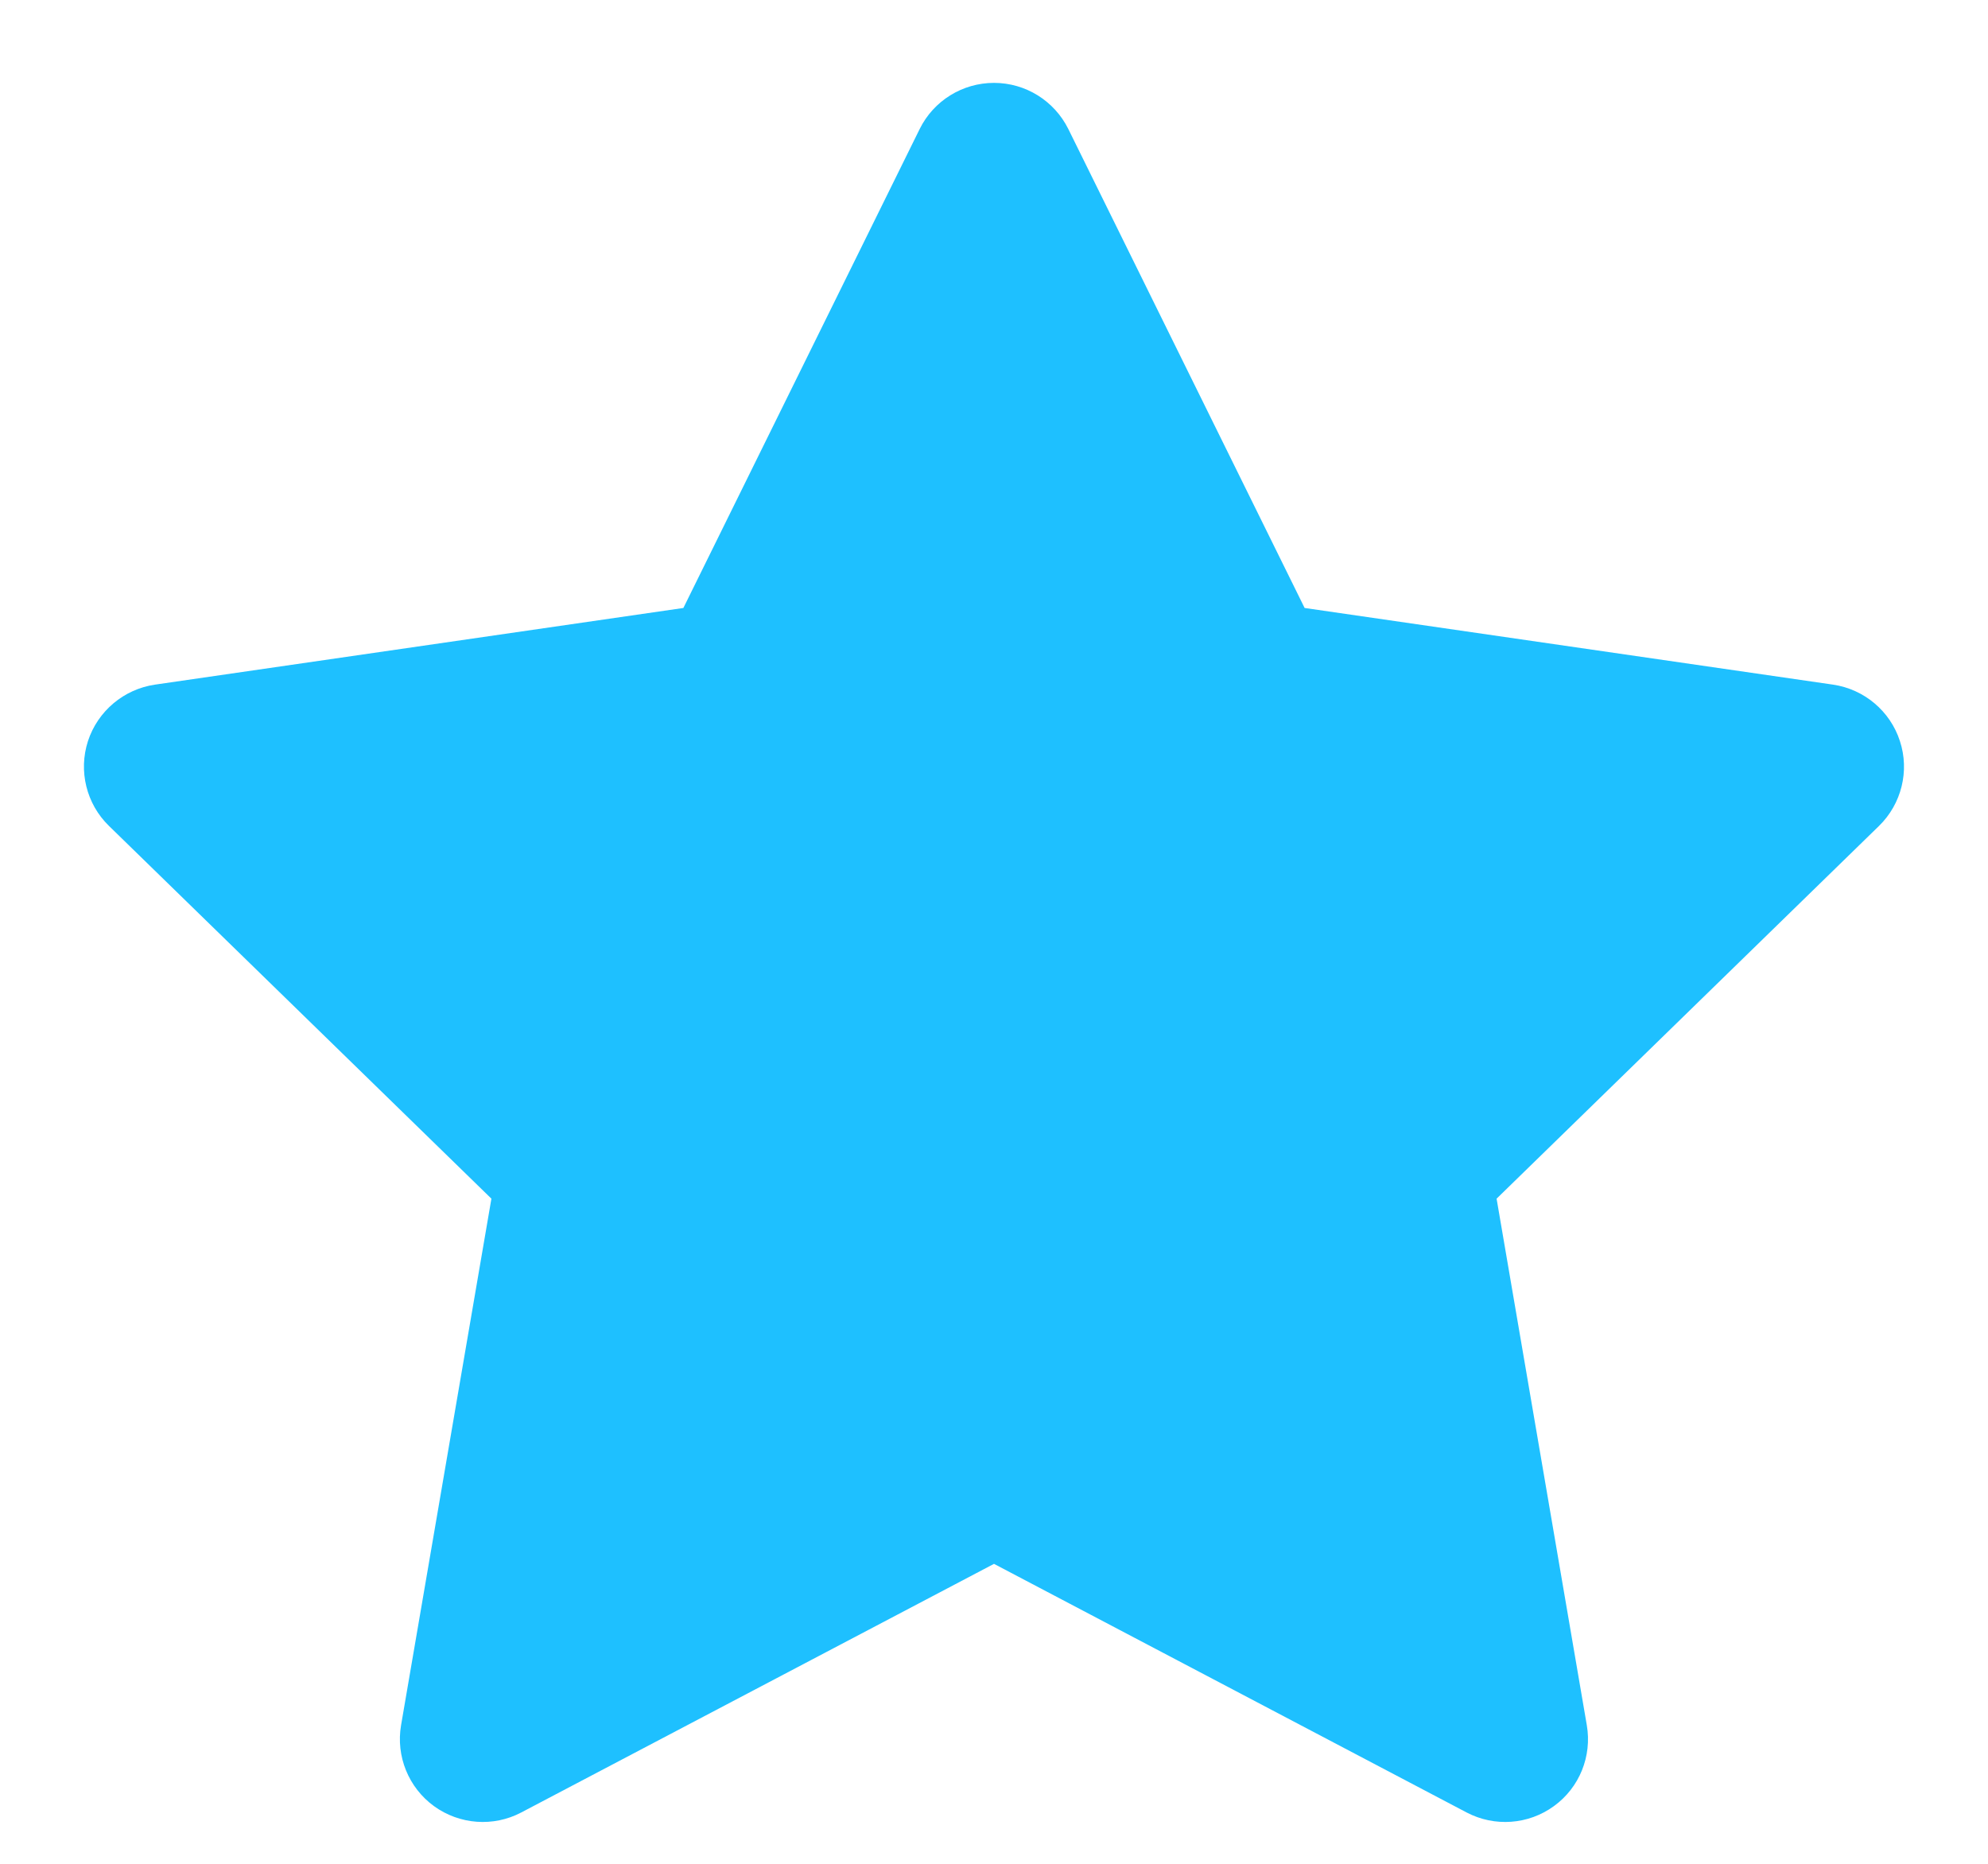 <svg width="16" height="15" viewBox="0 0 16 15" fill="none" xmlns="http://www.w3.org/2000/svg">
<path d="M8 0.667C8.254 0.667 8.485 0.811 8.598 1.038L10.5 4.893L14.753 5.51C15.004 5.547 15.213 5.723 15.291 5.964C15.37 6.205 15.304 6.47 15.123 6.647L12.045 9.647L12.771 13.884C12.814 14.134 12.712 14.387 12.506 14.536C12.301 14.685 12.029 14.705 11.804 14.587L8 12.586L4.195 14.587C3.971 14.705 3.699 14.685 3.493 14.536C3.288 14.387 3.185 14.134 3.228 13.884L3.955 9.647L0.877 6.647C0.695 6.47 0.63 6.205 0.708 5.964C0.787 5.723 0.996 5.547 1.247 5.51L5.5 4.893L7.402 1.038C7.514 0.811 7.746 0.667 8 0.667Z" fill="#1EC0FF"/>
</svg>
